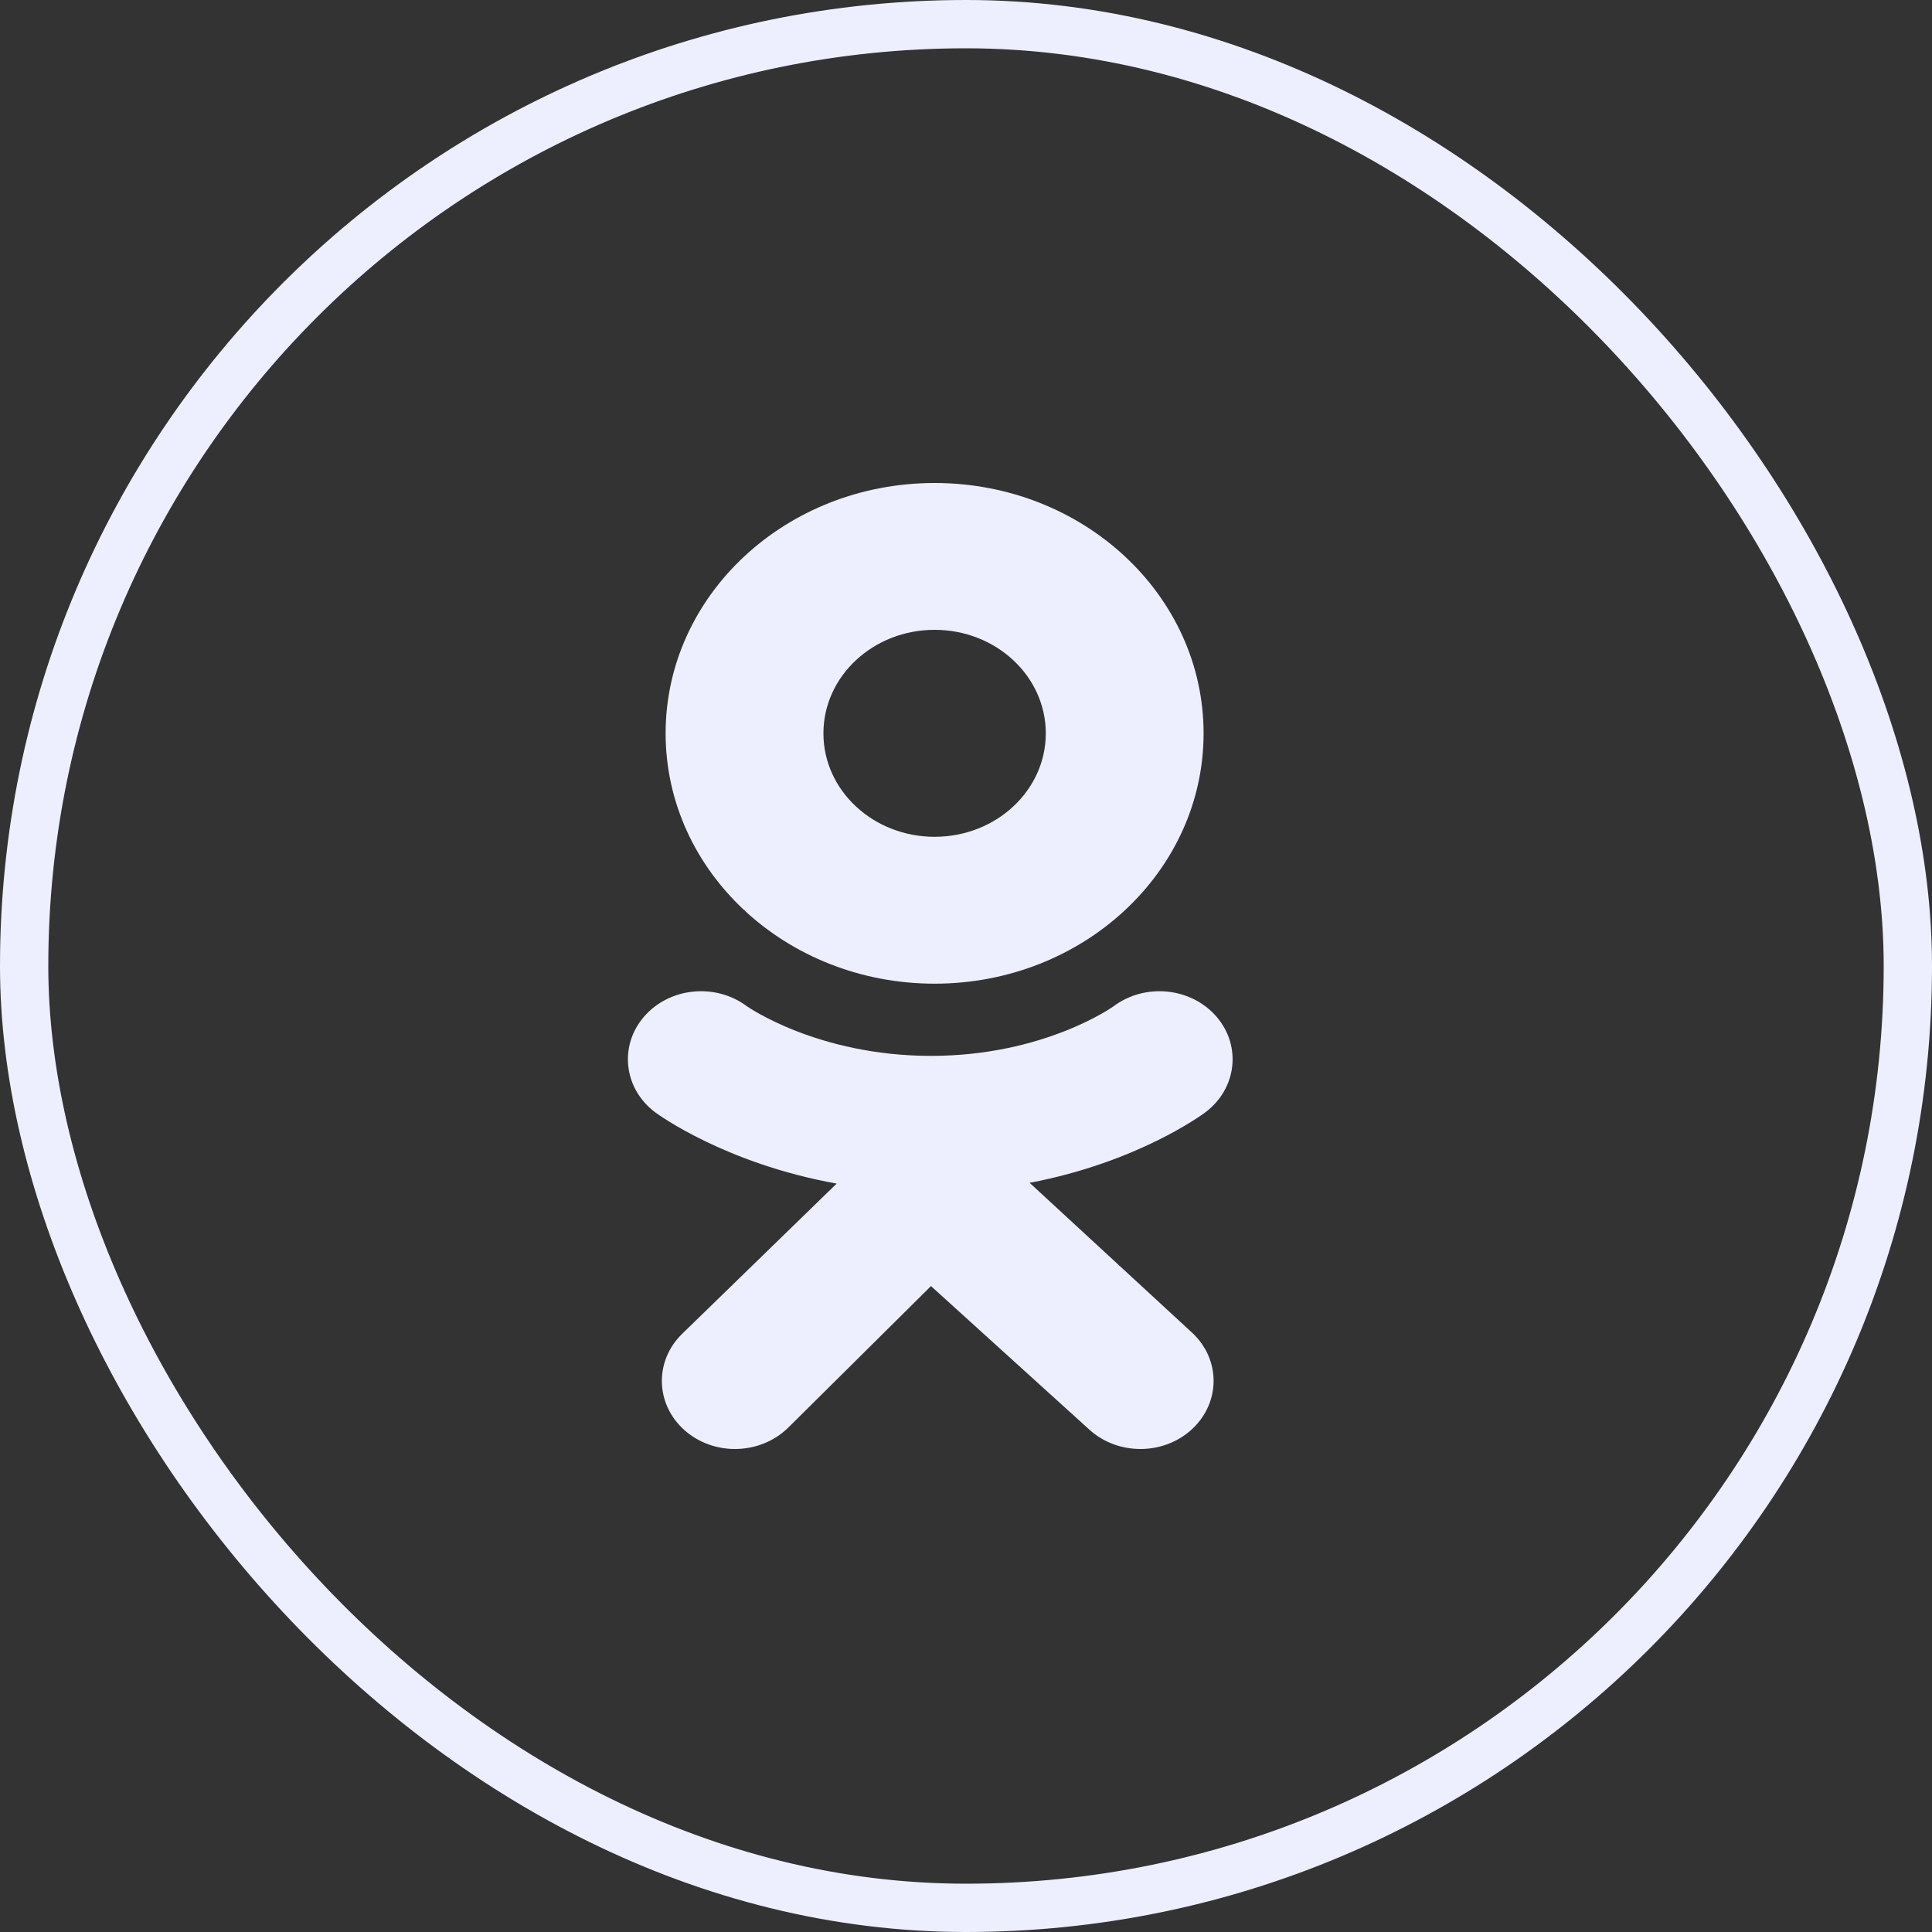 <?xml version="1.0" encoding="UTF-8"?> <svg xmlns="http://www.w3.org/2000/svg" width="40" height="40" viewBox="0 0 40 40" fill="none"><rect x="0" y="0" width="40" height="40" fill="#333333" stroke="none"/><rect x="0.5" y="0.5" width="39" height="39" rx="19.5" stroke="#EDEFFF"></rect><path d="M21.317 24.489C23.546 24.066 24.882 23.084 24.953 23.031C25.605 22.544 25.71 21.657 25.187 21.05C24.664 20.443 23.711 20.345 23.058 20.832C23.044 20.842 21.619 21.86 19.275 21.861C16.93 21.86 15.475 20.842 15.462 20.832C14.809 20.345 13.856 20.443 13.333 21.05C12.81 21.657 12.915 22.544 13.567 23.031C13.639 23.084 15.03 24.093 17.322 24.505L14.127 27.612C13.547 28.172 13.564 29.065 14.166 29.605C14.46 29.869 14.839 30 15.217 30C15.614 30 16.01 29.855 16.308 29.569L19.275 26.627L22.542 29.588C23.134 30.138 24.093 30.137 24.683 29.586C25.274 29.035 25.274 28.143 24.682 27.593L21.317 24.489Z" fill="#EDEFFF"></path><path d="M19.35 10C16.274 10 13.781 12.32 13.781 15.183C13.781 18.045 16.274 20.366 19.35 20.366C22.426 20.366 24.919 18.045 24.919 15.183C24.919 12.32 22.426 10 19.35 10ZM19.35 17.325C18.079 17.325 17.048 16.366 17.048 15.183C17.048 14 18.079 13.04 19.35 13.04C20.622 13.04 21.652 14 21.652 15.183C21.652 16.366 20.622 17.325 19.35 17.325Z" fill="#EDEFFF"></path></svg> 